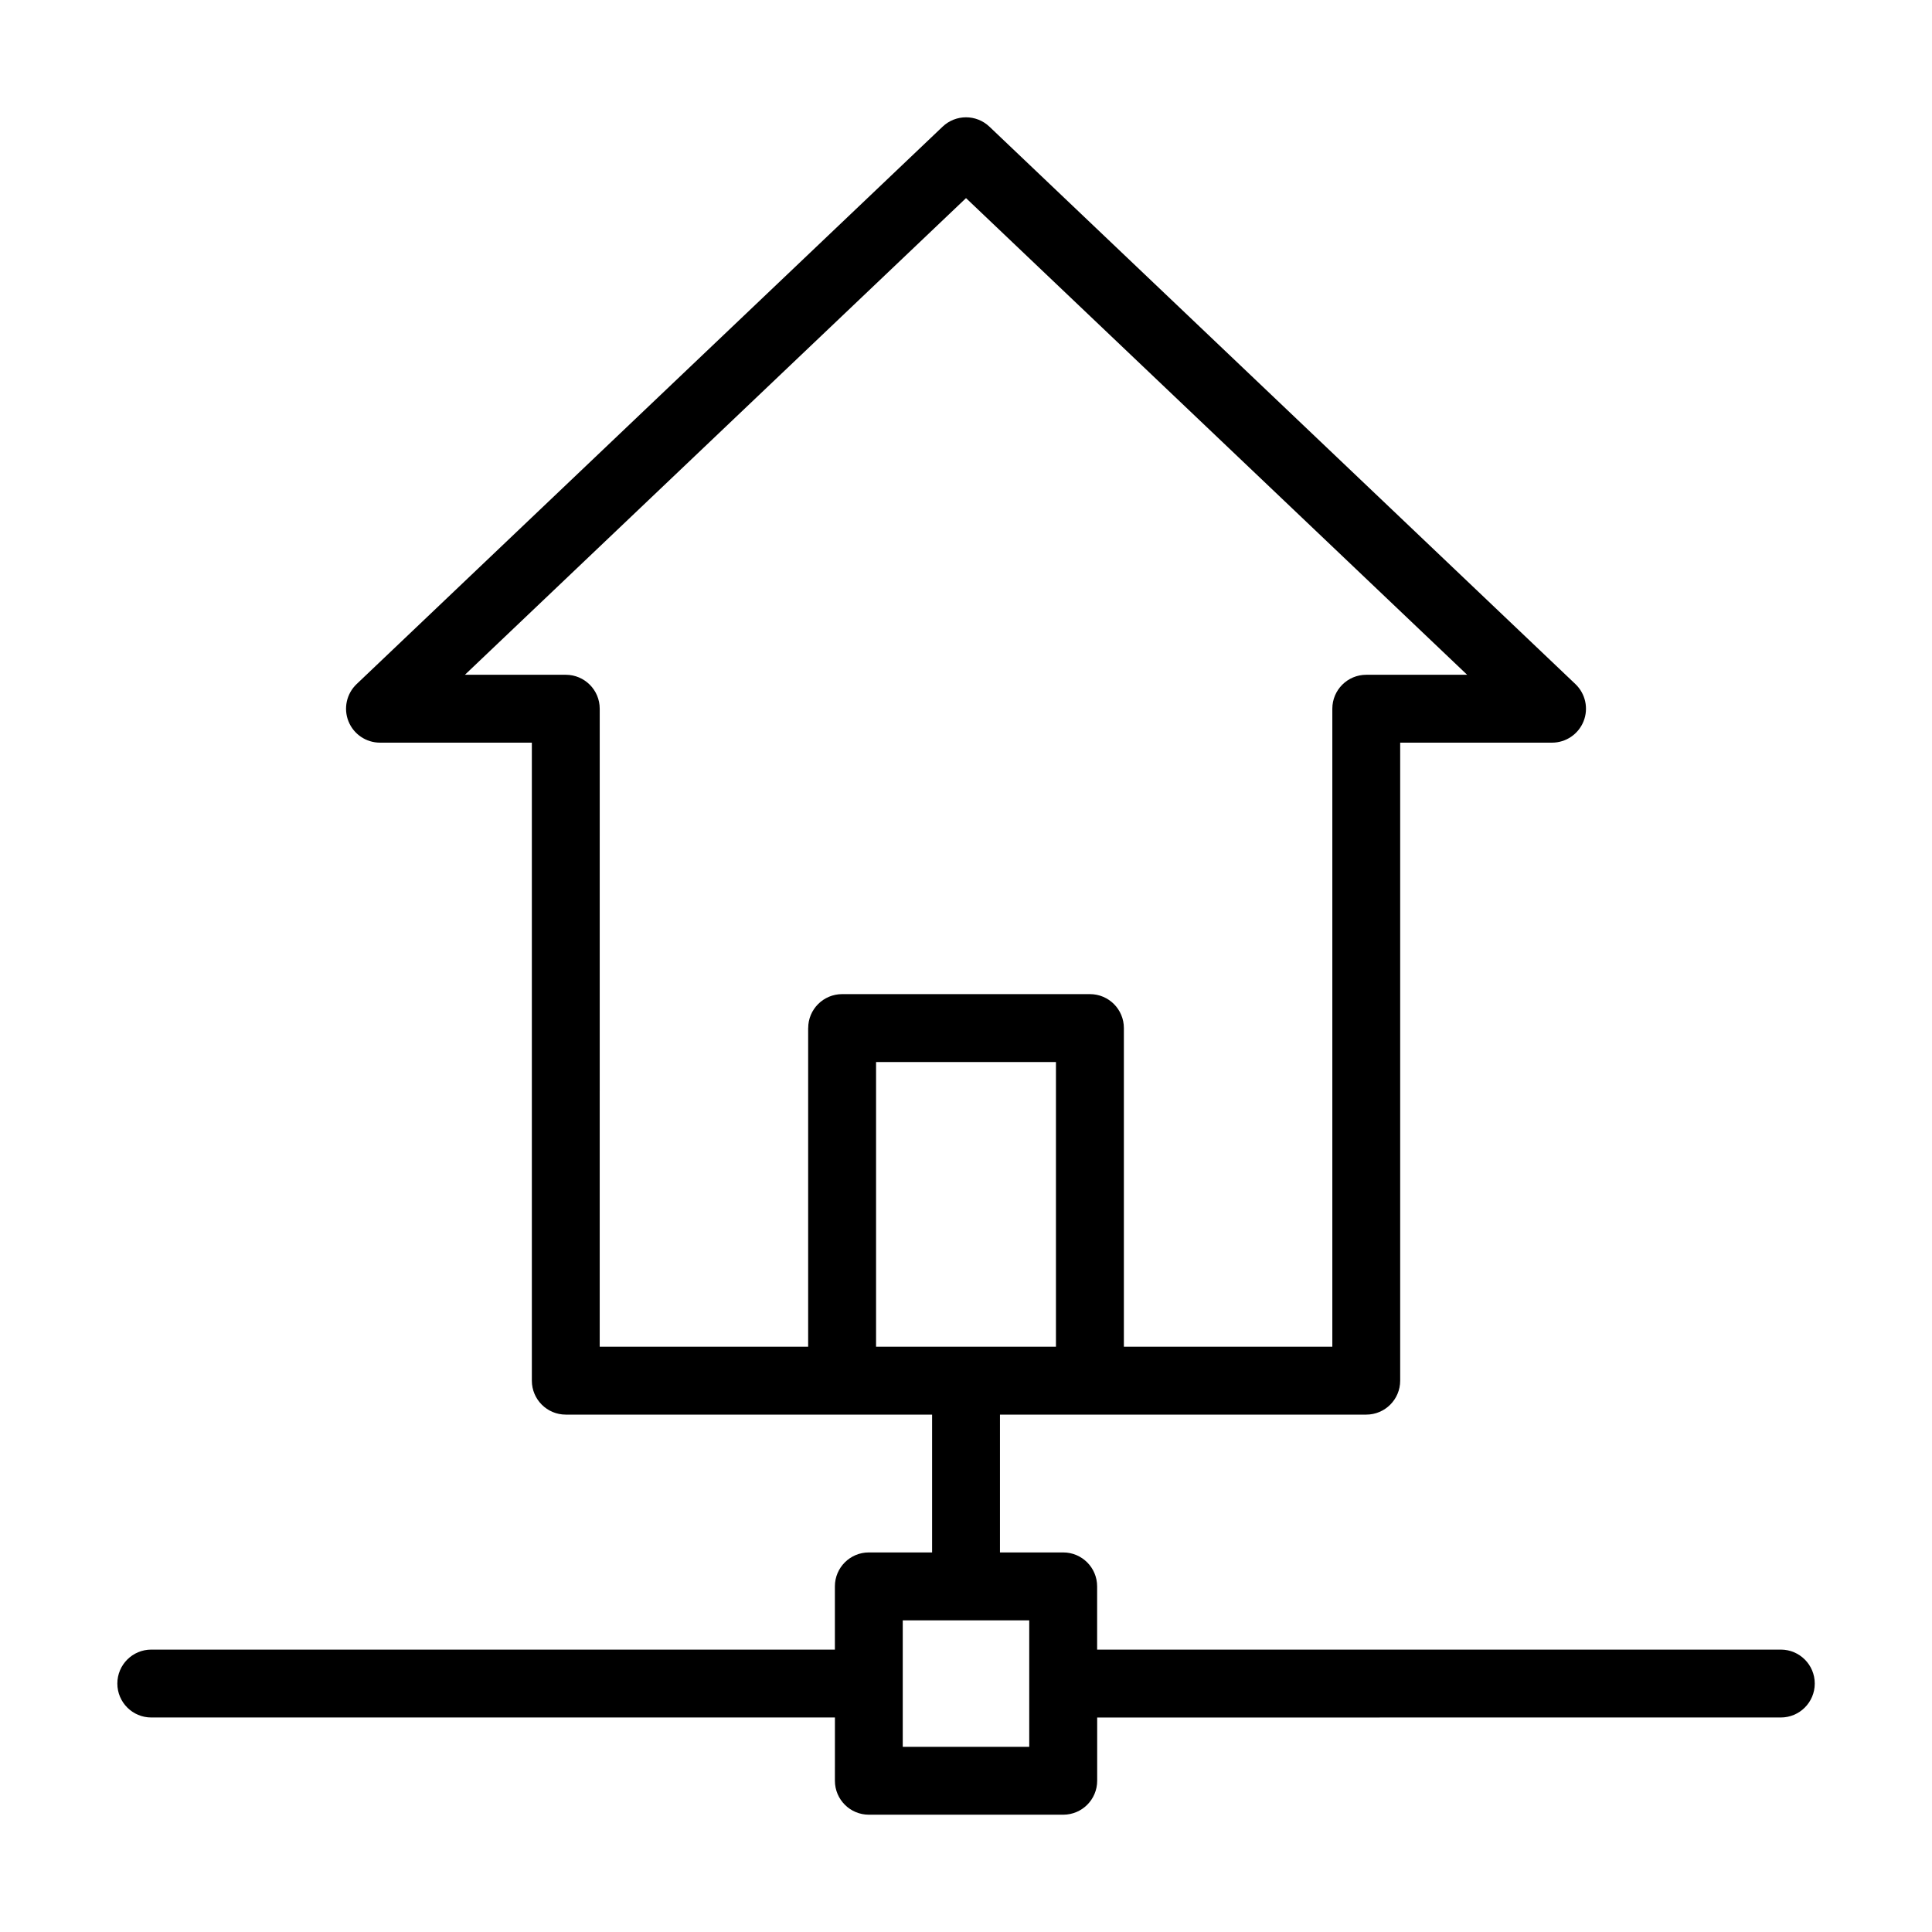 <?xml version="1.0" encoding="UTF-8"?>
<!-- Uploaded to: ICON Repo, www.iconrepo.com, Generator: ICON Repo Mixer Tools -->
<svg fill="#000000" width="800px" height="800px" version="1.1" viewBox="144 144 512 512" xmlns="http://www.w3.org/2000/svg">
 <path d="m615.92 581.16h-181.17v-16.754c0-4.973-4.027-8.996-8.996-8.996h-16.754v-36.523h97.066c4.969 0 8.996-4.023 8.996-8.996v-169.08h40.242c3.68 0 6.988-2.242 8.355-5.656 1.367-3.418 0.508-7.32-2.152-9.859l-155.3-147.73c-3.481-3.305-8.926-3.305-12.406 0l-155.3 147.73c-2.66 2.539-3.519 6.441-2.152 9.859 1.367 3.418 4.676 5.656 8.355 5.656h40.242v169.08c0 4.973 4.027 8.996 8.996 8.996h97.074v36.523h-16.766c-4.969 0-8.996 4.023-8.996 8.996v16.754h-181.16c-4.969 0-8.996 4.023-8.996 8.996s4.027 8.996 8.996 8.996h181.17l-0.004 16.766c0 4.973 4.027 8.996 8.996 8.996h51.512c4.969 0 8.996-4.023 8.996-8.996v-16.762l181.17-0.004c4.969 0 8.996-4.023 8.996-8.996s-4.027-8.996-8.996-8.996zm-257.75-164.71v84.449h-55.242l0.004-169.08c0-4.973-4.027-8.996-8.996-8.996h-26.73l132.8-126.32 132.8 126.32h-26.73c-4.969 0-8.996 4.023-8.996 8.996v169.08h-55.242v-84.449c0-4.973-4.027-8.996-8.996-8.996h-65.664c-4.969 0-9 4.023-9 8.996zm17.996 84.449v-75.453h47.672v75.453zm40.594 106.03h-33.52v-33.52h33.52z"/>
</svg>
